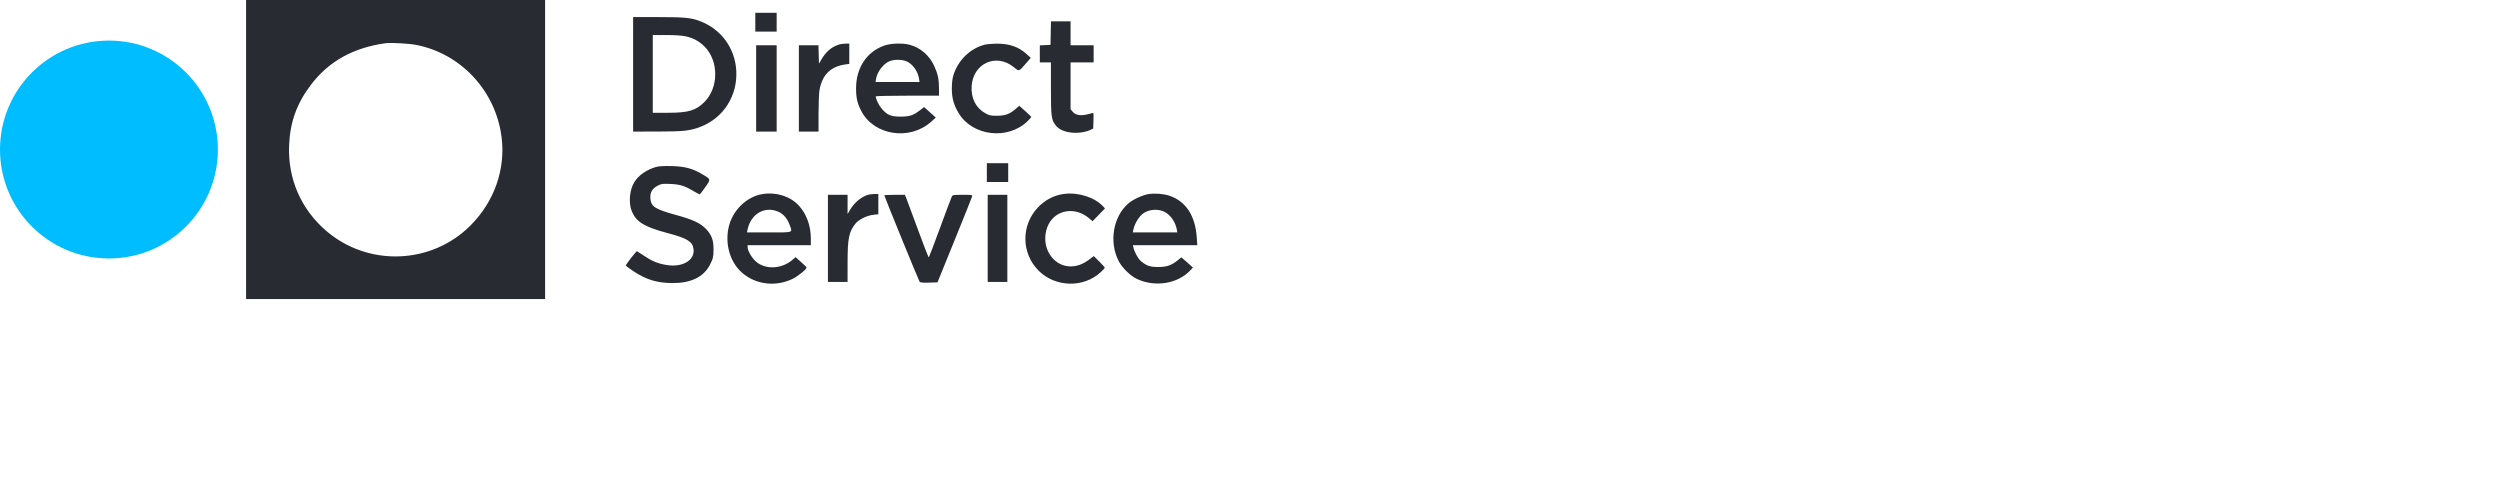 <svg width="182" height="36" viewBox="0 0 182 36" fill="none" xmlns="http://www.w3.org/2000/svg">
<g clip-path="url(#clip0_4061_4299)">
<path fill-rule="evenodd" clip-rule="evenodd" d="M17.914 10.885V21.77H28.799H39.684V10.885V0H28.799H17.914V10.885ZM54.986 1.617V2.301H55.763H56.541V1.617V0.933H55.763H54.986V1.617ZM46.091 5.411V9.579L47.848 9.577C49.759 9.574 50.226 9.524 50.974 9.241C52.667 8.598 53.71 6.967 53.6 5.131C53.503 3.509 52.519 2.153 51.005 1.555C50.34 1.292 49.864 1.244 47.92 1.244H46.091V5.411ZM76.493 2.41L76.476 3.266L76.087 3.284L75.699 3.303V3.922V4.541H76.103H76.507V6.428C76.507 8.476 76.537 8.708 76.847 9.116C77.061 9.395 77.388 9.558 77.899 9.64C78.37 9.715 78.987 9.642 79.358 9.468L79.586 9.361L79.604 8.778C79.622 8.195 79.622 8.195 79.48 8.24C78.781 8.46 78.339 8.429 78.097 8.141L77.938 7.952V6.246V4.541H78.778H79.617V3.919V3.297H78.778H77.938V2.426V1.555H77.224H76.511L76.493 2.41ZM49.893 2.64C50.452 2.758 50.9 2.997 51.283 3.381C52.333 4.431 52.331 6.377 51.28 7.428C50.66 8.048 50.108 8.21 48.63 8.21H47.522V5.38V2.55L48.501 2.551C49.102 2.552 49.641 2.586 49.893 2.64ZM30.28 3.266C33.567 3.898 36.092 6.623 36.516 9.992C36.81 12.329 35.987 14.67 34.26 16.407C31.411 19.271 26.775 19.435 23.715 16.778C21.905 15.206 20.953 13.005 21.046 10.605C21.112 8.893 21.604 7.526 22.647 6.158C23.944 4.456 25.731 3.466 28.084 3.145C28.451 3.095 29.772 3.168 30.28 3.266ZM61.012 3.264C60.482 3.459 60.124 3.775 59.79 4.344L59.62 4.634L59.602 3.965L59.584 3.297H58.871H58.158V6.438V9.579H58.873H59.589V8.288C59.589 7.578 59.619 6.816 59.655 6.593C59.836 5.47 60.456 4.843 61.532 4.692L61.828 4.651V3.912V3.172L61.532 3.177C61.37 3.179 61.136 3.218 61.012 3.264ZM64.371 3.32C63.09 3.772 62.321 4.941 62.321 6.438C62.321 7.136 62.418 7.544 62.715 8.106C63.645 9.863 66.224 10.255 67.773 8.874L68.125 8.56L67.701 8.177L67.277 7.795L66.993 8.012C66.486 8.402 66.221 8.49 65.56 8.49C64.861 8.49 64.603 8.384 64.204 7.93C63.992 7.689 63.756 7.208 63.756 7.018C63.756 6.989 64.791 6.966 66.058 6.966H68.359V6.441C68.359 5.776 68.274 5.373 68.014 4.806C67.66 4.033 67.005 3.467 66.222 3.259C65.704 3.121 64.855 3.149 64.371 3.32ZM71.655 3.261C70.575 3.561 69.717 4.421 69.391 5.532C69.33 5.74 69.293 6.098 69.293 6.465C69.296 7.149 69.434 7.644 69.79 8.236C70.801 9.918 73.378 10.215 74.812 8.816C74.957 8.674 75.077 8.54 75.077 8.518C75.077 8.496 74.88 8.303 74.641 8.09L74.205 7.703L73.95 7.922C73.498 8.309 73.185 8.425 72.588 8.427C72.111 8.428 72.027 8.41 71.718 8.235C71.037 7.852 70.685 7.152 70.735 6.283C70.832 4.612 72.523 3.845 73.807 4.89C74.207 5.216 74.155 5.234 74.724 4.579L75.041 4.212L74.737 3.937C74.143 3.399 73.474 3.169 72.528 3.178C72.202 3.181 71.809 3.218 71.655 3.261ZM55.048 6.438V9.579H55.794H56.541V6.438V3.297H55.794H55.048V6.438ZM66.036 4.483C66.464 4.69 66.82 5.198 66.903 5.717L66.944 5.971H65.342H63.74L63.776 5.747C63.857 5.246 64.278 4.677 64.72 4.472C65.07 4.31 65.689 4.315 66.036 4.483ZM71.842 12.565V13.249H72.619H73.397V12.565V11.88H72.619H71.842V12.565ZM47.77 12.152C47.062 12.358 46.502 12.747 46.179 13.257C45.828 13.812 45.746 14.797 46 15.395C46.328 16.166 46.914 16.519 48.625 16.975C49.995 17.339 50.387 17.571 50.48 18.071C50.641 18.927 49.704 19.499 48.488 19.287C47.882 19.182 47.442 18.999 46.888 18.621C46.618 18.437 46.387 18.287 46.374 18.287C46.303 18.287 45.529 19.29 45.56 19.341C45.581 19.374 45.828 19.554 46.109 19.74C47.05 20.364 47.818 20.598 48.952 20.607C50.284 20.618 51.215 20.17 51.672 19.299C51.908 18.847 51.945 18.69 51.945 18.118C51.945 17.493 51.809 17.116 51.436 16.708C51.032 16.266 50.473 15.996 49.294 15.673C47.684 15.232 47.391 15.047 47.349 14.445C47.318 14.001 47.48 13.723 47.895 13.509C48.145 13.38 48.24 13.368 48.797 13.39C49.497 13.418 49.861 13.532 50.513 13.927C50.732 14.06 50.931 14.157 50.955 14.142C50.979 14.128 51.157 13.892 51.35 13.618C51.757 13.04 51.761 13.059 51.134 12.689C50.41 12.261 49.855 12.113 48.89 12.09C48.326 12.077 47.958 12.097 47.77 12.152ZM55.535 14.124C54.438 14.287 53.433 15.201 53.099 16.341C52.747 17.539 53.059 18.901 53.873 19.714C54.852 20.693 56.392 20.933 57.691 20.307C58.081 20.12 58.718 19.605 58.718 19.478C58.718 19.451 58.537 19.269 58.317 19.075L57.916 18.72L57.71 18.9C56.908 19.601 55.697 19.652 55.003 19.015C54.712 18.748 54.428 18.243 54.426 17.991L54.426 17.852H56.727H59.029V17.364C59.029 16.439 58.719 15.585 58.165 14.978C57.54 14.295 56.55 13.973 55.535 14.124ZM77.44 14.12C76.73 14.216 76.085 14.552 75.565 15.097C74.325 16.397 74.344 18.436 75.608 19.701C76.828 20.921 78.874 20.974 80.13 19.817C80.293 19.667 80.426 19.52 80.426 19.489C80.426 19.459 80.246 19.256 80.026 19.038L79.627 18.642L79.243 18.931C78.151 19.752 76.836 19.455 76.284 18.264C76.015 17.681 76.033 16.925 76.332 16.337C76.886 15.248 78.288 15.036 79.287 15.89L79.538 16.105L79.991 15.639L80.443 15.172L80.295 15.014C79.675 14.354 78.479 13.979 77.44 14.12ZM83.631 14.127C83.185 14.191 82.48 14.519 82.131 14.823C81.038 15.776 80.73 17.602 81.429 18.987C81.674 19.472 82.267 20.063 82.74 20.293C84.045 20.927 85.712 20.673 86.636 19.701L86.844 19.482L86.574 19.233C86.425 19.097 86.234 18.929 86.15 18.86L85.997 18.736L85.741 18.946C85.284 19.32 84.944 19.437 84.313 19.437C83.713 19.437 83.464 19.351 83.05 19.002C82.857 18.841 82.585 18.343 82.514 18.023L82.476 17.852H84.819H87.162L87.126 17.304C87.023 15.713 86.341 14.661 85.148 14.254C84.722 14.108 84.11 14.057 83.631 14.127ZM63.196 14.178C62.687 14.333 62.186 14.757 61.868 15.301L61.704 15.581L61.704 14.882L61.703 14.182H60.988H60.273V17.354V20.526H60.988H61.703L61.704 19.142C61.706 17.339 61.794 16.895 62.274 16.285C62.508 15.986 63.101 15.691 63.574 15.638L63.943 15.596V14.858V14.12L63.647 14.125C63.485 14.128 63.282 14.152 63.196 14.178ZM64.378 14.222C64.378 14.293 66.885 20.43 66.948 20.513C66.992 20.57 67.18 20.588 67.629 20.575L68.248 20.557L69.487 17.509C70.169 15.833 70.743 14.399 70.762 14.322C70.798 14.183 70.794 14.182 70.078 14.182C69.437 14.182 69.352 14.194 69.296 14.299C69.261 14.364 68.879 15.378 68.447 16.554C68.015 17.729 67.643 18.712 67.62 18.736C67.597 18.761 67.245 17.866 66.838 16.746C66.431 15.627 66.047 14.591 65.986 14.446L65.875 14.182H65.127C64.715 14.182 64.378 14.2 64.378 14.222ZM71.904 17.354V20.526H72.619H73.335V17.354V14.182H72.619H71.904V17.354ZM56.712 15.436C57.042 15.592 57.315 15.918 57.475 16.346C57.707 16.965 57.827 16.919 55.987 16.919H54.377L54.434 16.663C54.689 15.531 55.731 14.969 56.712 15.436ZM84.779 15.425C85.217 15.649 85.573 16.163 85.673 16.716L85.71 16.919H84.089H82.468L82.511 16.716C82.619 16.201 82.993 15.641 83.357 15.453C83.8 15.223 84.362 15.213 84.779 15.425Z" fill="#292B32"/>
<path d="M7.931 18.816C12.31 18.816 15.861 15.266 15.861 10.886C15.861 6.506 12.31 2.955 7.931 2.955C3.551 2.955 0 6.506 0 10.886C0 15.266 3.551 18.816 7.931 18.816Z" fill="#00BDFF"/>
</g>
<defs>
<clipPath id="clip0_4061_4299">
<rect width="88" height="22" fill="white"/>
</clipPath>
</defs>
</svg>
